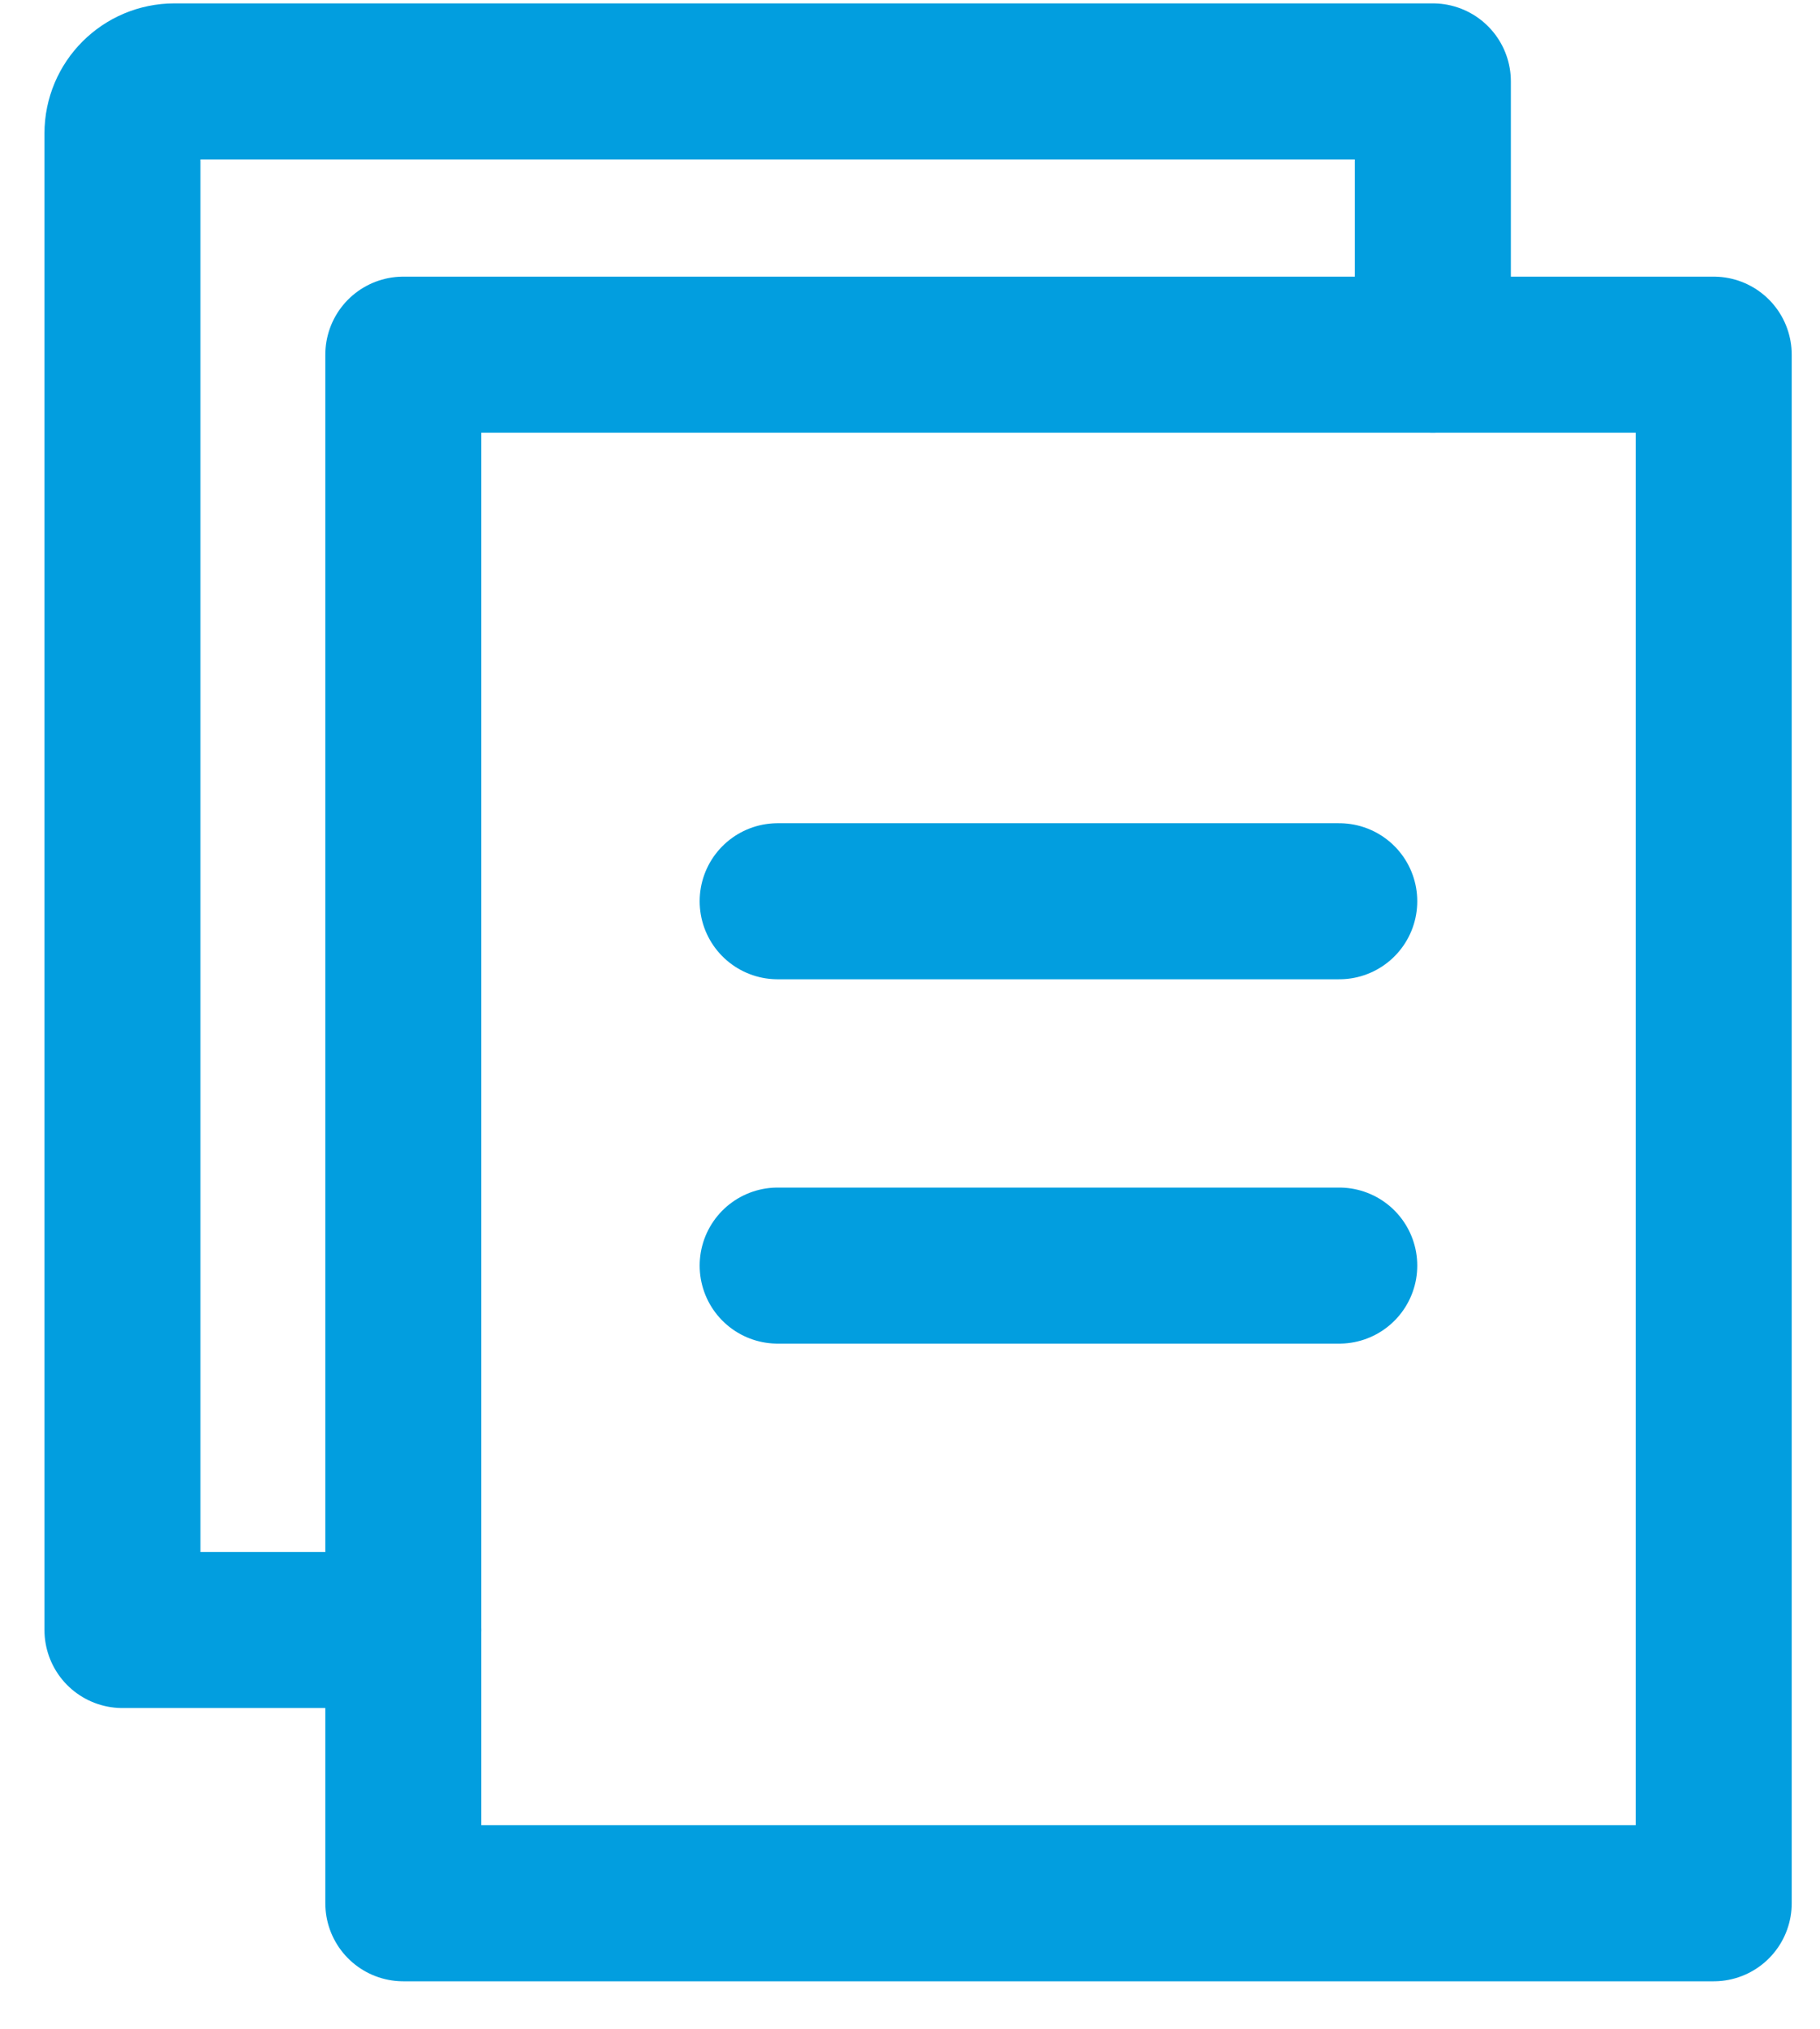 <?xml version="1.0" encoding="UTF-8"?> <svg xmlns="http://www.w3.org/2000/svg" width="35" height="39" viewBox="0 0 35 39" fill="none"> <rect x="7.756" y="6.818" width="25.2" height="29.769" stroke="#029EDF" stroke-width="3" stroke-linejoin="round"></rect> <path d="M27.555 6.818V1.565H3.355C2.803 1.565 2.355 2.013 2.355 2.565V31.334H7.755" stroke="#029EDF" stroke-width="3" stroke-linecap="round" stroke-linejoin="round"></path> <path d="M14.955 17.325H25.755" stroke="#029EDF" stroke-width="3" stroke-linecap="round" stroke-linejoin="round"></path> <path d="M14.955 24.329H25.755" stroke="#029EDF" stroke-width="3" stroke-linecap="round" stroke-linejoin="round"></path> </svg> 